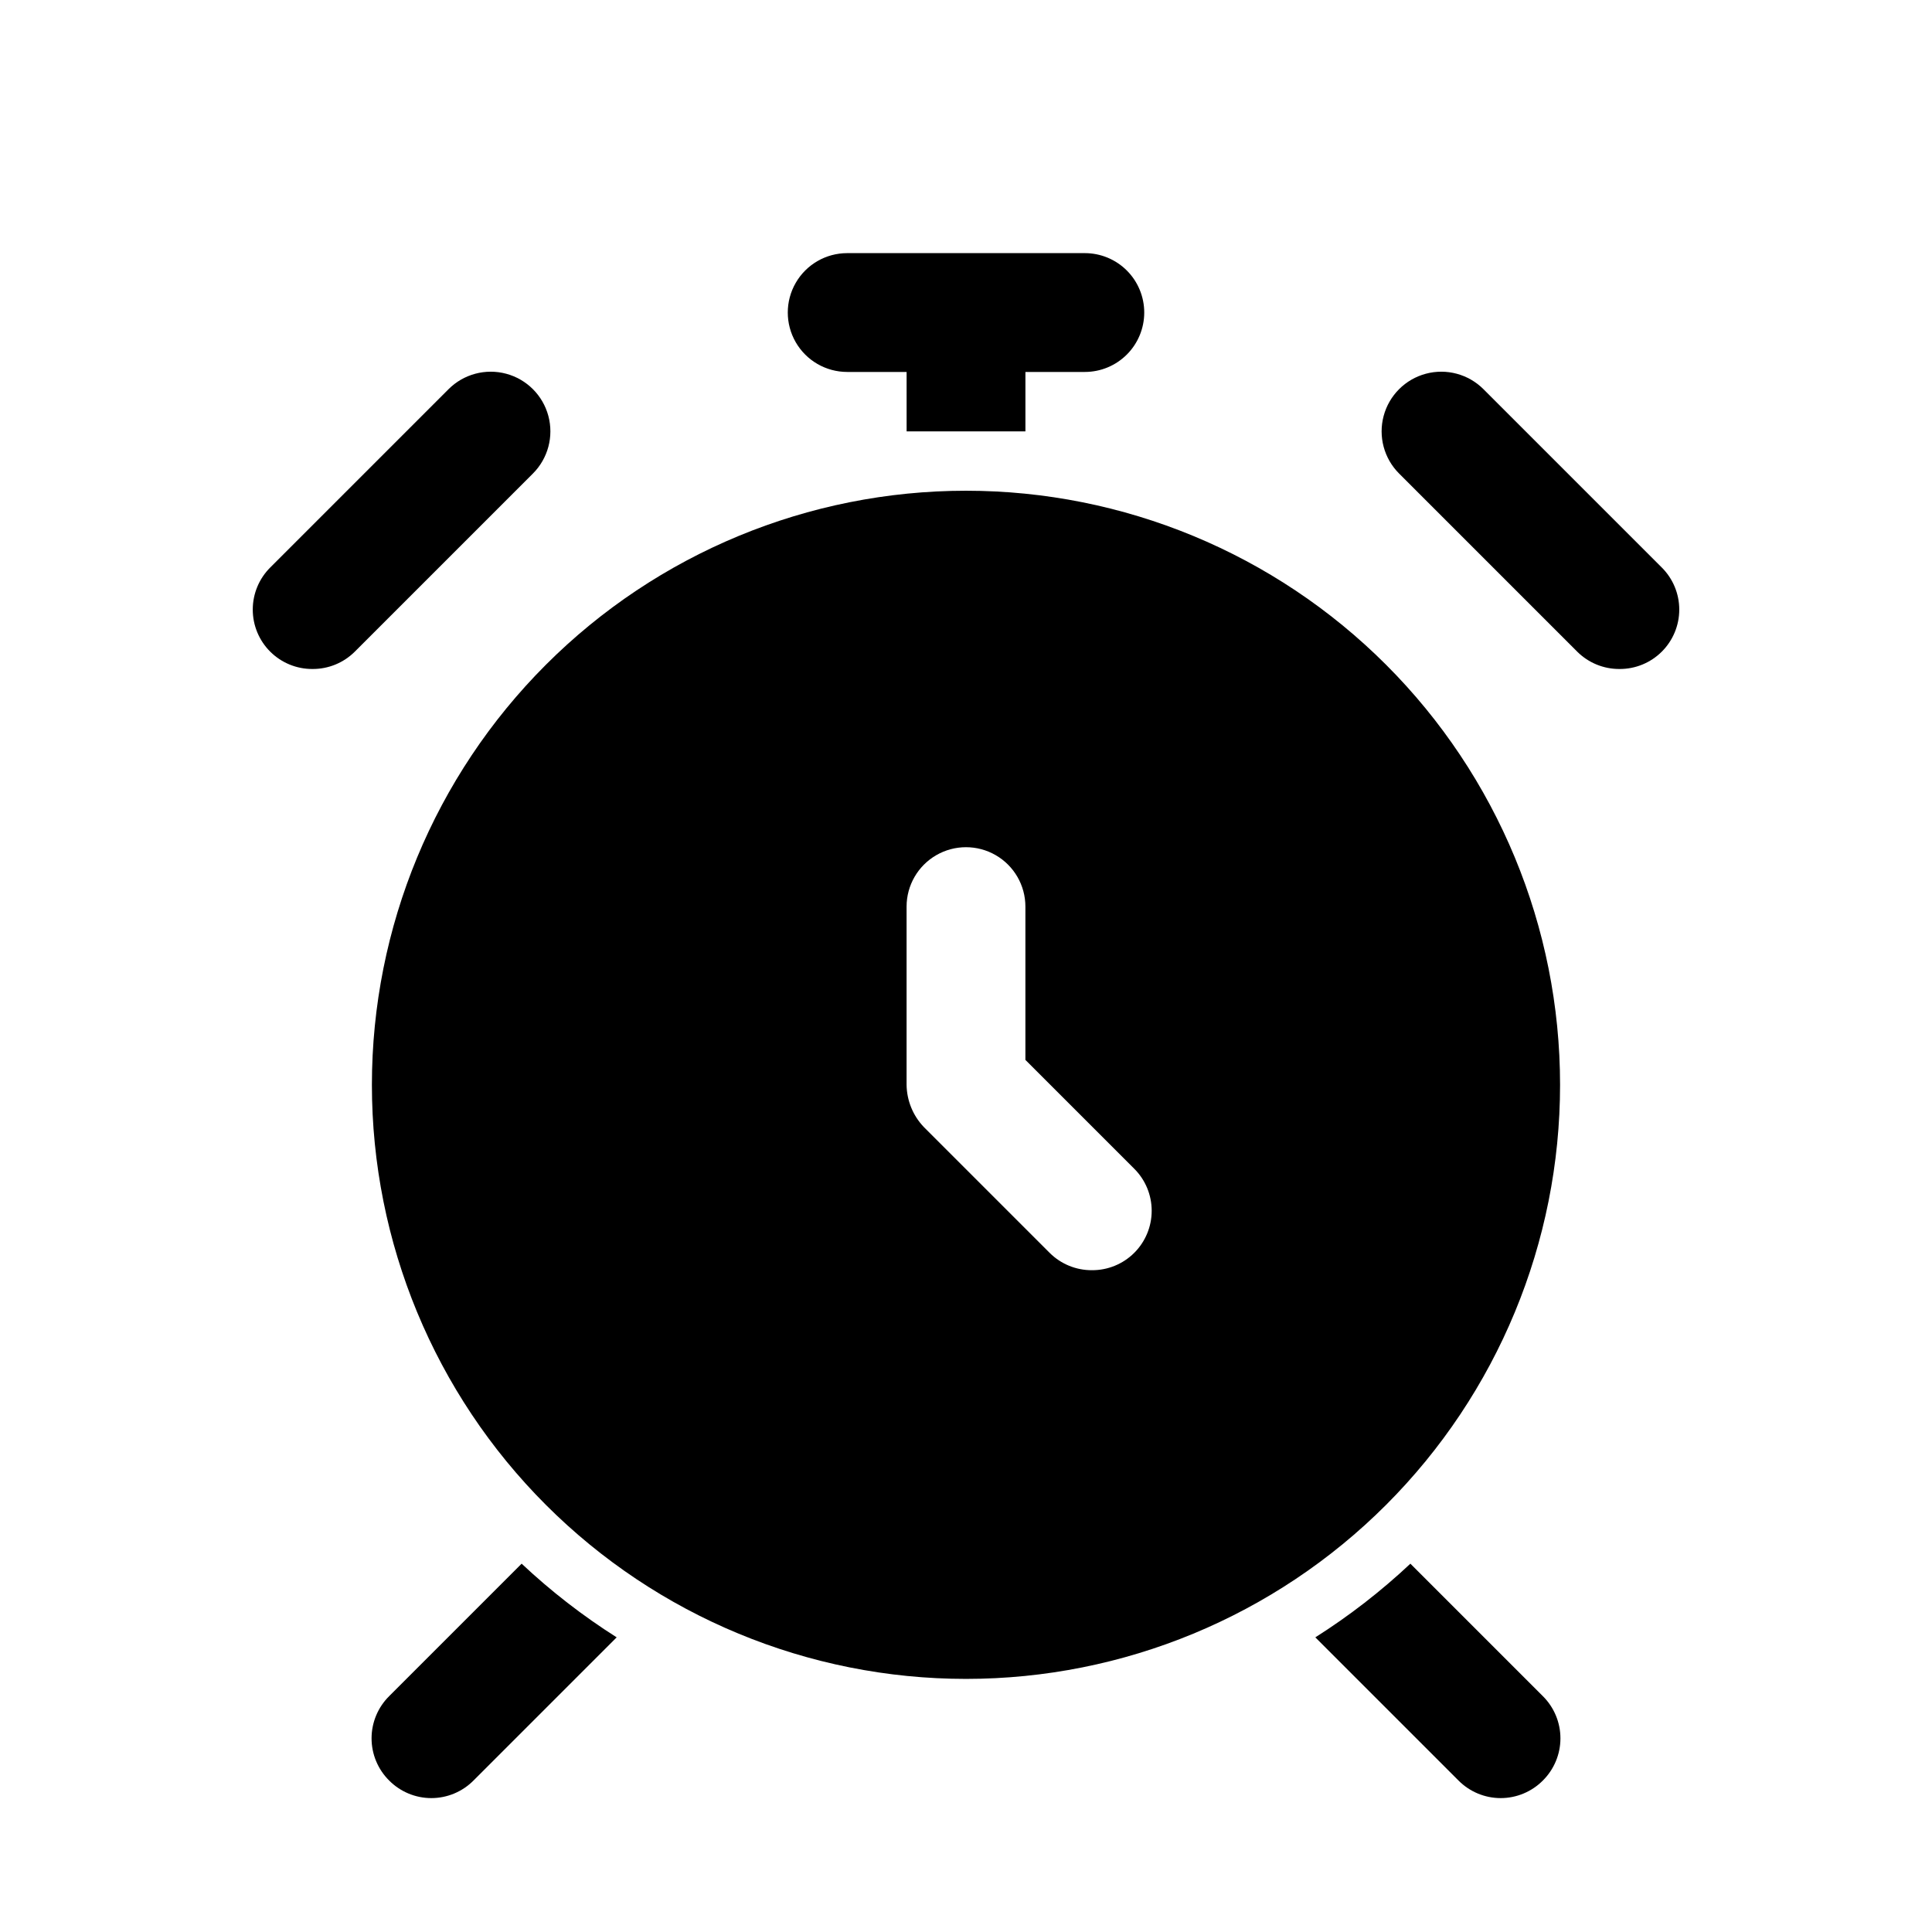 <?xml version="1.0" encoding="UTF-8"?>
<!-- Uploaded to: ICON Repo, www.iconrepo.com, Generator: ICON Repo Mixer Tools -->
<svg fill="#000000" width="800px" height="800px" version="1.1" viewBox="144 144 512 512" xmlns="http://www.w3.org/2000/svg">
 <path d="m400 274.05c-41.758 0-81.805 16.586-111.33 46.113-29.527 29.523-46.113 69.57-46.113 111.33 0 41.754 16.586 81.801 46.113 111.32 29.523 29.527 69.57 46.113 111.33 46.113 41.754 0 81.801-16.586 111.32-46.113 29.527-29.523 46.113-69.57 46.113-111.32 0-41.758-16.586-81.805-46.113-111.33-29.523-29.527-69.57-46.113-111.32-46.113zm44.555 202c-2.973 2.945-6.992 4.59-11.18 4.566-4.184 0.023-8.207-1.621-11.176-4.566l-33.379-33.379c-2.879-3.016-4.508-7.008-4.566-11.176v-47.234c0-5.625 3-10.82 7.871-13.633s10.875-2.812 15.746 0 7.871 8.008 7.871 13.633v40.621l28.812 28.812c2.981 2.953 4.656 6.981 4.656 11.176 0 4.199-1.676 8.223-4.656 11.18zm108.32 139.81v-0.004c-2.957 2.981-6.981 4.66-11.18 4.66-4.199 0-8.223-1.68-11.18-4.66l-37.941-37.941c8.996-5.695 17.43-12.234 25.191-19.523l35.109 35.109c2.981 2.957 4.656 6.981 4.656 11.18 0 4.195-1.676 8.223-4.656 11.176zm-245.45-37.945-37.941 37.941c-2.957 2.981-6.981 4.66-11.18 4.66-4.195 0-8.223-1.68-11.176-4.66-2.981-2.953-4.66-6.981-4.66-11.176 0-4.199 1.68-8.223 4.66-11.18l35.109-35.109c7.758 7.289 16.195 13.828 25.188 19.523zm139.81-351.09c0 4.176-1.66 8.18-4.609 11.133-2.953 2.953-6.957 4.613-11.133 4.613h-15.746v15.742h-15.742-15.742l-0.004-15.742h-15.742c-5.625 0-10.824-3-13.637-7.871s-2.812-10.875 0-15.746 8.012-7.871 13.637-7.871h62.977c4.176 0 8.18 1.66 11.133 4.609 2.949 2.953 4.609 6.957 4.609 11.133zm125.95 94.465c-4.184 0.023-8.207-1.617-11.18-4.566l-47.23-47.23c-3.996-3.992-5.555-9.816-4.094-15.27 1.465-5.457 5.723-9.719 11.18-11.18s11.277 0.098 15.27 4.094l47.23 47.23c2.984 2.957 4.66 6.981 4.66 11.18 0 4.195-1.676 8.223-4.66 11.176-2.969 2.949-6.992 4.59-11.176 4.566zm-346.37 0c-4.184 0.023-8.207-1.617-11.176-4.566-2.981-2.953-4.656-6.981-4.656-11.176 0-4.199 1.676-8.223 4.656-11.18l47.23-47.23c3.996-3.996 9.816-5.555 15.27-4.094 5.457 1.461 9.719 5.723 11.18 11.18 1.461 5.453-0.098 11.277-4.094 15.27l-47.23 47.23c-2.973 2.949-6.992 4.59-11.18 4.566z"/>
</svg>